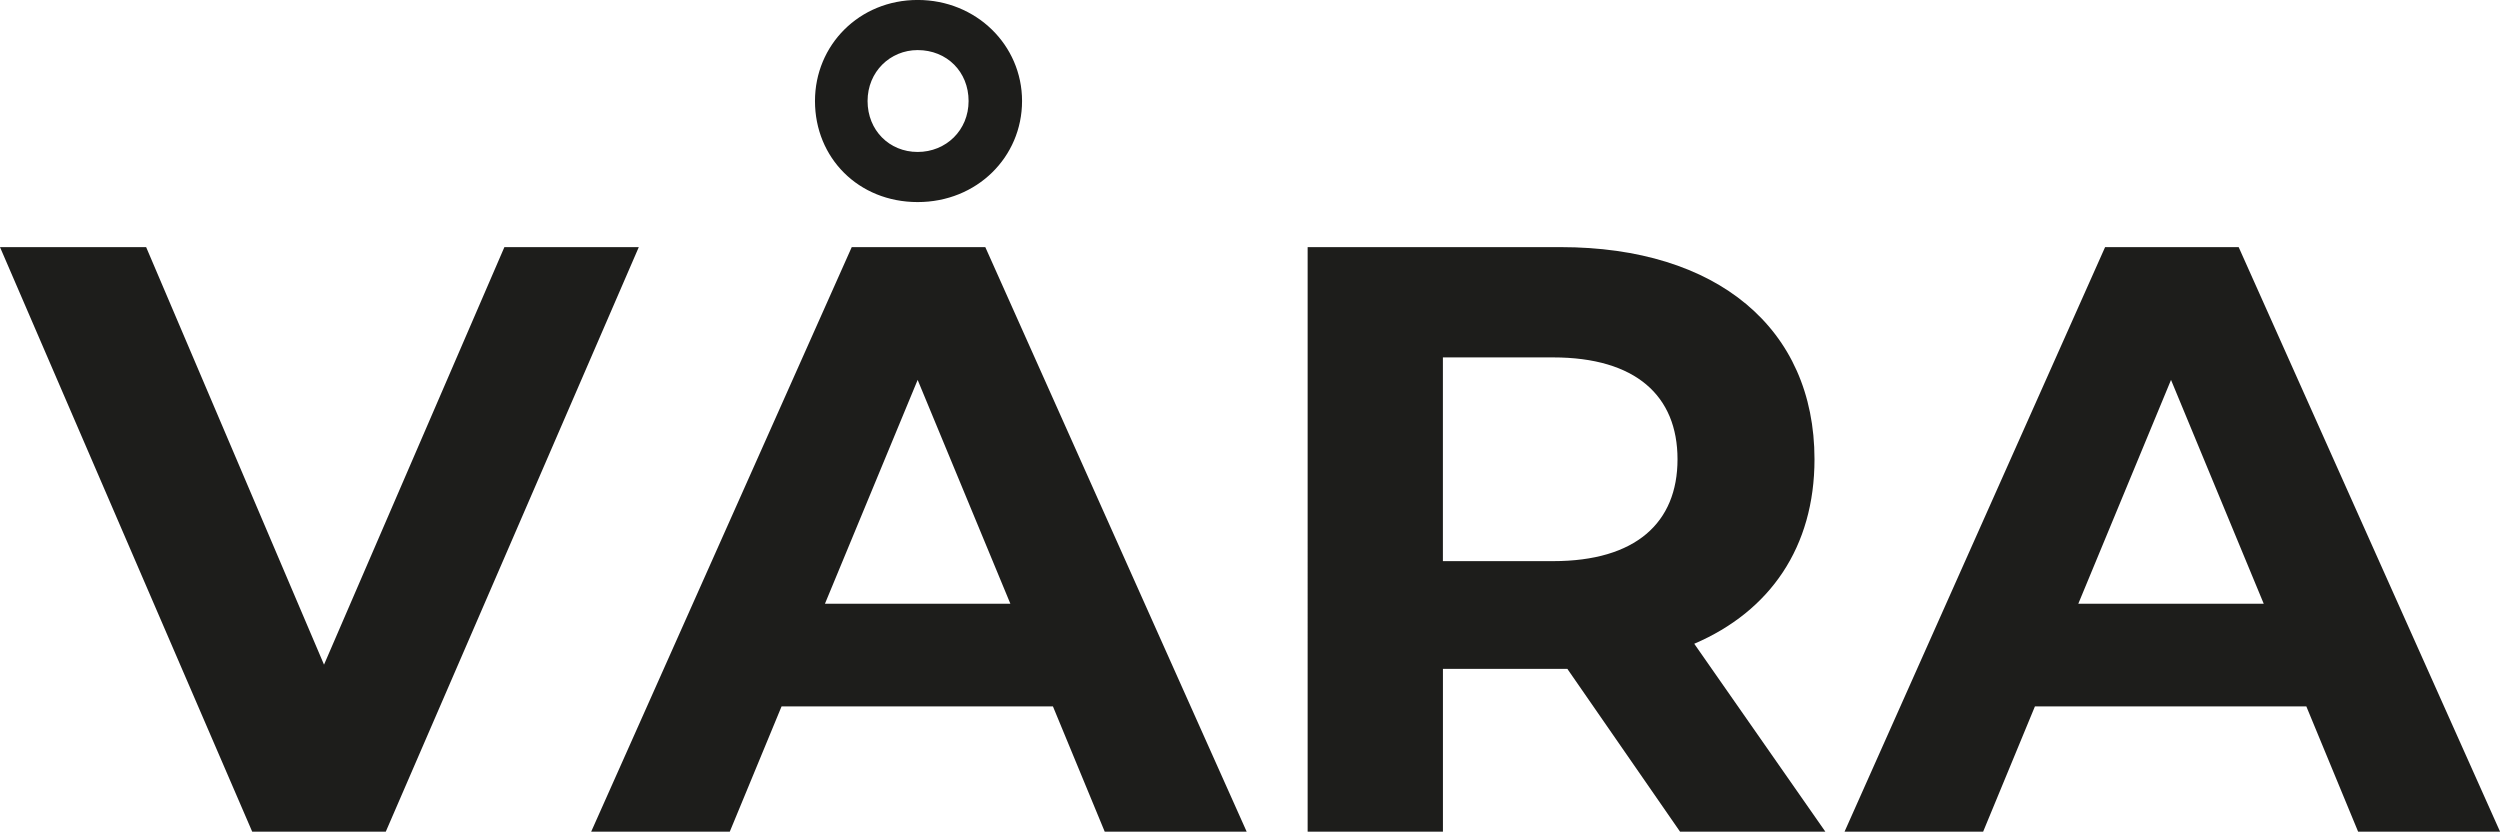<svg viewBox="0 0 709.77 236.12" version="1.1" xmlns="http://www.w3.org/2000/svg" id="Laag_1">
  
  <defs>
    <style>
      .st0 {
        fill: #1d1d1b;
      }
    </style>
  </defs>
  <path d="M181.36,70.16l-71.83,165.95h-37.93L0,70.16h41.49l50.5,118.54,51.21-118.54h38.17Z" class="st0"></path>
  <path d="M298.94,200.56h-77.05l-14.7,35.56h-39.35l73.97-165.95h37.93l74.2,165.95h-40.3l-14.7-35.56ZM231.38,28.68C231.38,12.79,243.94-.01,260.54-.01s29.63,12.8,29.63,28.69-12.8,28.69-29.63,28.69-29.16-12.56-29.16-28.69ZM286.85,171.4l-26.32-63.54-26.32,63.54h52.63ZM246.31,28.68c0,8.3,6.16,14.46,14.22,14.46s14.46-6.16,14.46-14.46-6.16-14.46-14.46-14.46c-7.82,0-14.22,6.16-14.22,14.46Z" class="st0"></path>
  <path d="M476.98,236.12l-32-46.23h-35.32v46.23h-38.41V70.16h71.83c44.33,0,72.07,23,72.07,60.22,0,24.89-12.56,43.15-34.14,52.39l37.22,53.34h-41.25ZM440.94,101.46h-31.29v57.85h31.29c23.47,0,35.32-10.91,35.32-28.92s-11.85-28.92-35.32-28.92Z" class="st0"></path>
  <path d="M654.78,200.56h-77.05l-14.7,35.56h-39.35l73.97-165.95h37.93l74.21,165.95h-40.3l-14.7-35.56ZM642.69,171.4l-26.32-63.54-26.32,63.54h52.63Z" class="st0"></path>
</svg>